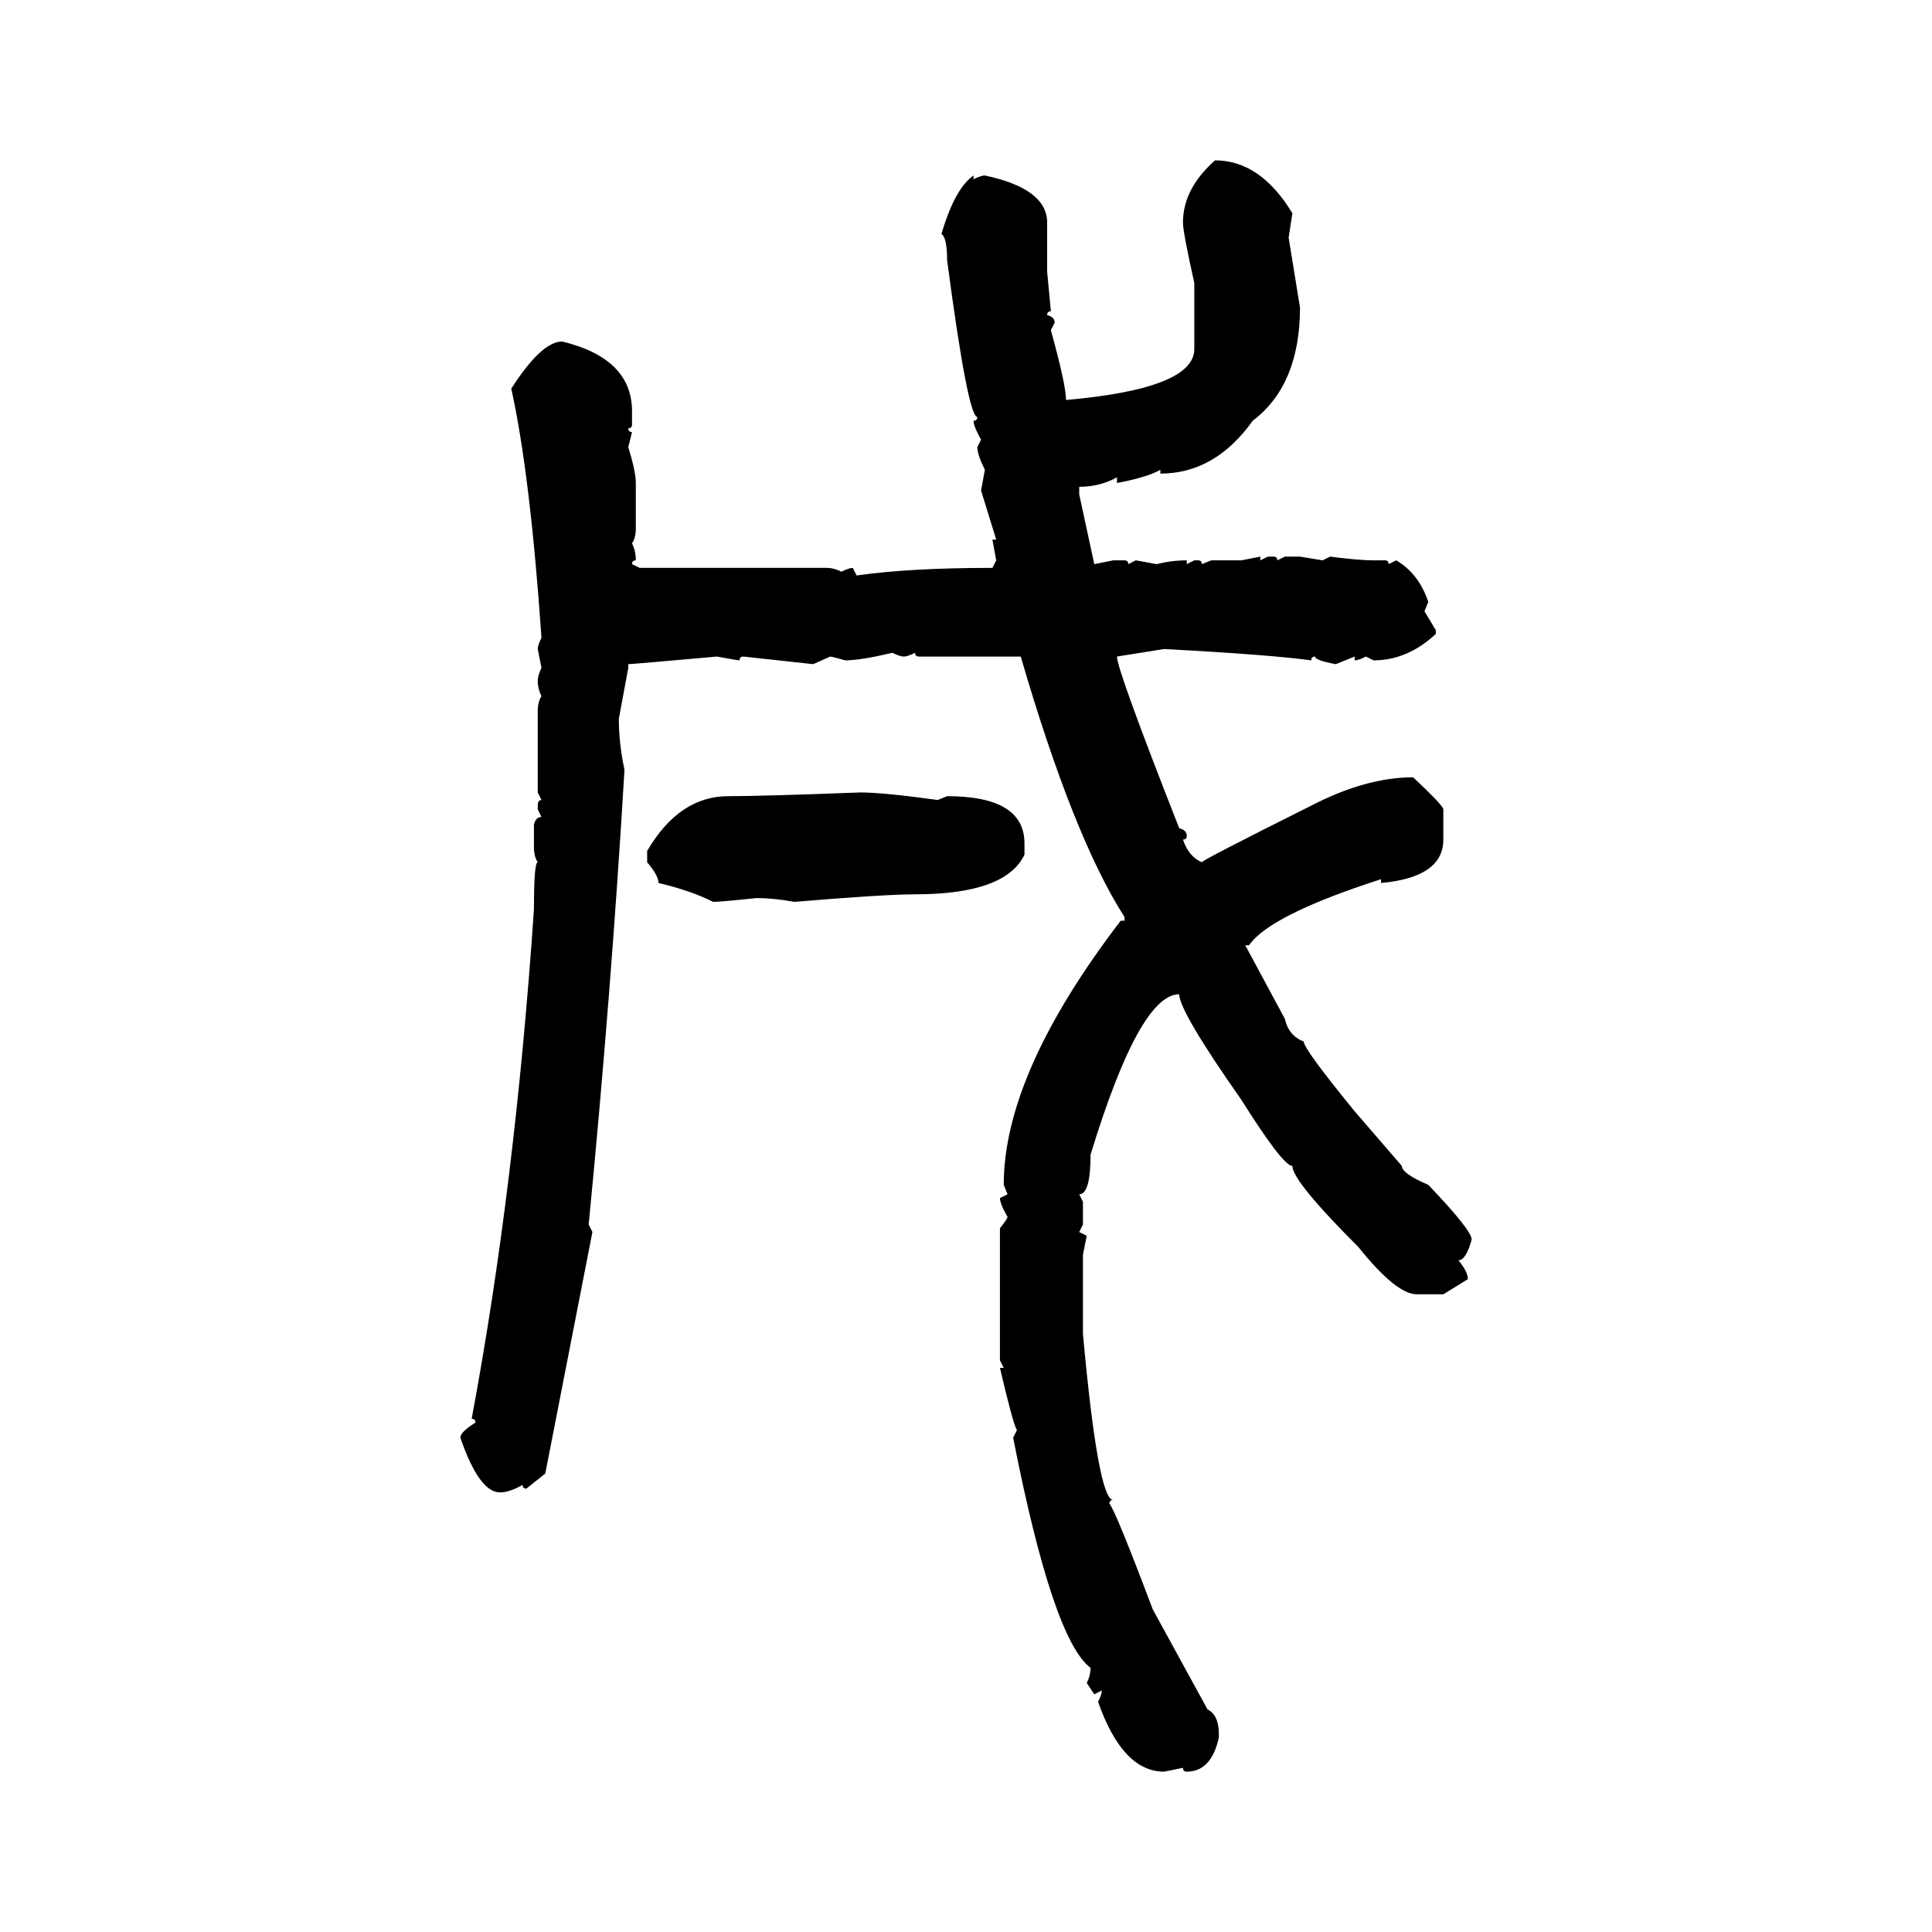 <svg xmlns="http://www.w3.org/2000/svg" xmlns:xlink="http://www.w3.org/1999/xlink" width="300" height="300"><path d="M188.67 24.90L188.67 24.90Q195.70 24.90 200.68 33.11L200.68 33.11L200.10 36.91L201.86 47.75Q201.86 59.77 194.53 65.33L194.53 65.33Q188.67 73.54 180.18 73.54L180.18 73.54L180.18 72.95Q178.13 74.12 173.44 75L173.44 75L173.44 74.12Q170.80 75.59 167.58 75.59L167.58 75.59L167.58 76.76L169.92 87.60L172.85 87.01L174.61 87.01Q175.20 87.01 175.20 87.60L175.20 87.60L176.37 87.01L179.59 87.60Q181.93 87.01 184.28 87.01L184.28 87.01L184.28 87.60L185.45 87.01L186.04 87.01Q186.62 87.01 186.62 87.60L186.62 87.60L188.09 87.01L192.77 87.01L195.70 86.43L195.70 87.01L196.88 86.43L197.75 86.43Q198.34 86.43 198.34 87.01L198.34 87.01L199.51 86.43L201.86 86.43L205.37 87.01L206.54 86.43Q210.94 87.01 213.28 87.01L213.28 87.01L215.04 87.01Q215.63 87.01 215.63 87.60L215.63 87.60L216.80 87.01Q220.31 89.06 221.78 93.46L221.78 93.46L221.19 94.92L222.95 97.85L222.95 98.44Q218.55 102.54 213.28 102.54L213.28 102.54L212.11 101.95Q210.94 102.54 210.35 102.54L210.35 102.54L210.35 101.95L207.42 103.13Q204.20 102.54 204.20 101.95L204.20 101.95Q203.61 101.95 203.61 102.54L203.61 102.54Q197.17 101.66 180.76 100.78L180.76 100.78Q175.20 101.66 173.44 101.95L173.44 101.95Q173.44 104.00 183.11 128.61L183.11 128.61Q184.28 128.91 184.28 129.79L184.28 129.79Q184.28 130.37 183.69 130.37L183.69 130.37Q184.57 133.01 186.62 133.89L186.62 133.89Q186.62 133.59 203.61 125.10L203.61 125.10Q212.11 120.70 219.43 120.70L219.43 120.70Q224.12 125.10 224.12 125.68L224.12 125.68L224.12 130.37Q224.12 136.23 214.45 137.11L214.45 137.11L214.45 136.52Q197.17 142.09 193.95 146.78L193.95 146.78L193.36 146.78L199.51 158.20Q200.10 160.84 202.44 161.72L202.44 161.72Q202.44 162.89 210.35 172.56L210.35 172.56L217.68 181.05Q217.68 182.23 221.78 183.98L221.78 183.98Q228.52 191.02 228.52 192.48L228.52 192.48Q227.64 195.70 226.46 195.70L226.46 195.70Q227.93 197.46 227.93 198.63L227.93 198.63L224.12 200.98L220.02 200.98Q216.80 200.98 210.94 193.65L210.94 193.65Q200.68 183.40 200.68 181.05L200.68 181.05Q199.22 181.05 192.77 170.80L192.77 170.80Q183.11 157.03 183.11 154.39L183.11 154.39Q176.95 154.39 169.34 179.30L169.34 179.30Q169.34 185.45 167.58 185.45L167.58 185.45L168.16 186.62L168.16 190.14L167.58 191.31L168.75 191.89L168.16 194.82L168.16 207.13Q170.51 232.91 172.85 232.91L172.85 232.91Q172.27 232.91 172.27 233.50L172.27 233.50Q173.14 234.38 179.00 249.90L179.00 249.90L187.50 265.43Q189.26 266.31 189.26 269.24L189.26 269.24L189.26 269.82Q188.09 275.10 184.28 275.10L184.28 275.10Q183.69 275.10 183.69 274.51L183.69 274.51L180.76 275.10Q174.32 275.10 170.51 264.26L170.51 264.26Q171.09 263.09 171.09 262.50L171.09 262.50L169.92 263.09L168.75 261.33Q169.34 260.16 169.34 258.98L169.34 258.98Q163.48 254.59 157.32 223.24L157.32 223.24L157.91 222.07Q157.32 221.19 155.27 212.40L155.27 212.40L155.86 212.40L155.27 211.23L155.27 190.72Q156.45 189.26 156.45 188.96L156.45 188.96Q155.27 186.91 155.27 186.04L155.27 186.04L156.45 185.45L155.86 183.98Q155.86 166.70 174.02 142.97L174.02 142.97L174.61 142.97L174.61 142.38Q166.70 130.08 158.50 101.95L158.50 101.95L142.68 101.95Q142.09 101.95 142.09 101.37L142.09 101.37Q140.92 101.95 140.33 101.95L140.33 101.95Q139.75 101.95 138.57 101.37L138.57 101.37Q133.59 102.54 131.25 102.54L131.25 102.54Q129.20 101.95 128.91 101.95L128.91 101.95L126.27 103.13L115.43 101.95Q114.84 101.95 114.84 102.54L114.84 102.54Q114.55 102.54 111.33 101.95L111.33 101.95Q98.14 103.13 97.56 103.13L97.56 103.13L97.56 103.71L96.09 111.62Q96.09 115.43 96.97 119.53L96.97 119.53Q94.92 154.10 91.41 190.14L91.41 190.14L91.99 191.31L84.67 228.81L81.74 231.15Q81.15 231.15 81.15 230.57L81.15 230.57Q79.10 231.74 77.64 231.74L77.64 231.74Q74.41 231.74 71.48 223.24L71.48 223.24Q71.48 222.36 73.83 220.90L73.83 220.90Q73.83 220.31 73.24 220.31L73.24 220.31Q79.98 184.28 82.91 141.21L82.91 141.21Q82.91 133.89 83.50 133.89L83.50 133.89Q82.91 133.01 82.91 131.54L82.91 131.54L82.91 128.03Q83.20 126.86 84.08 126.86L84.08 126.86L83.50 125.68L83.50 125.10Q83.50 124.22 84.08 124.22L84.08 124.22L83.50 123.05L83.50 110.45Q83.50 108.98 84.08 108.11L84.08 108.11Q83.50 106.93 83.50 105.76L83.50 105.76Q83.50 104.88 84.08 103.71L84.08 103.71L83.50 100.78Q83.50 100.20 84.08 99.02L84.08 99.02Q82.32 73.54 79.39 60.35L79.39 60.35Q84.08 53.03 87.30 53.03L87.30 53.03Q98.14 55.66 98.14 63.87L98.14 63.87L98.14 65.92Q98.14 66.50 97.56 66.50L97.56 66.50Q97.56 67.09 98.14 67.09L98.14 67.09L97.56 69.43Q98.73 73.24 98.73 75L98.73 75L98.73 82.03Q98.73 83.50 98.14 84.38L98.14 84.38Q98.73 85.55 98.73 87.01L98.73 87.01Q98.14 87.01 98.14 87.60L98.14 87.60L99.32 88.18L128.32 88.18Q129.49 88.18 130.66 88.77L130.66 88.77Q131.84 88.18 132.42 88.18L132.42 88.18L133.01 89.36Q141.21 88.18 154.10 88.18L154.10 88.18L154.69 87.01L154.10 83.79L154.69 83.79L152.34 76.17L152.93 72.95Q151.76 70.61 151.76 69.43L151.76 69.43L152.34 68.26Q151.17 66.21 151.17 65.33L151.17 65.33Q151.76 65.33 151.76 64.75L151.76 64.75Q150.29 64.75 147.07 40.43L147.07 40.43Q147.07 36.91 146.19 36.33L146.19 36.33Q148.24 29.30 151.17 27.25L151.17 27.25L151.17 27.83Q152.34 27.25 152.93 27.25L152.93 27.25Q162.60 29.30 162.60 34.57L162.60 34.57L162.60 42.19L163.18 48.34Q162.60 48.34 162.60 48.93L162.60 48.93Q163.77 49.22 163.77 50.10L163.77 50.10L163.18 51.27Q165.53 59.77 165.53 62.11L165.53 62.11Q185.45 60.35 185.45 54.20L185.45 54.20L185.45 43.95Q183.69 36.04 183.69 34.57L183.69 34.57Q183.69 29.30 188.67 24.90ZM133.59 123.05L133.59 123.05Q137.11 123.05 145.61 124.22L145.61 124.22L147.07 123.63Q159.08 123.63 159.08 130.96L159.08 130.96L159.08 132.71Q156.15 138.87 142.09 138.87L142.09 138.87Q137.40 138.87 123.34 140.04L123.34 140.04Q120.12 139.45 117.48 139.45L117.48 139.45Q111.91 140.04 110.74 140.04L110.74 140.04Q107.23 138.28 102.25 137.11L102.25 137.11Q102.25 135.94 100.49 133.89L100.49 133.89L100.49 132.13Q105.47 123.63 113.09 123.63L113.09 123.63Q118.36 123.63 133.59 123.05Z"/></svg>